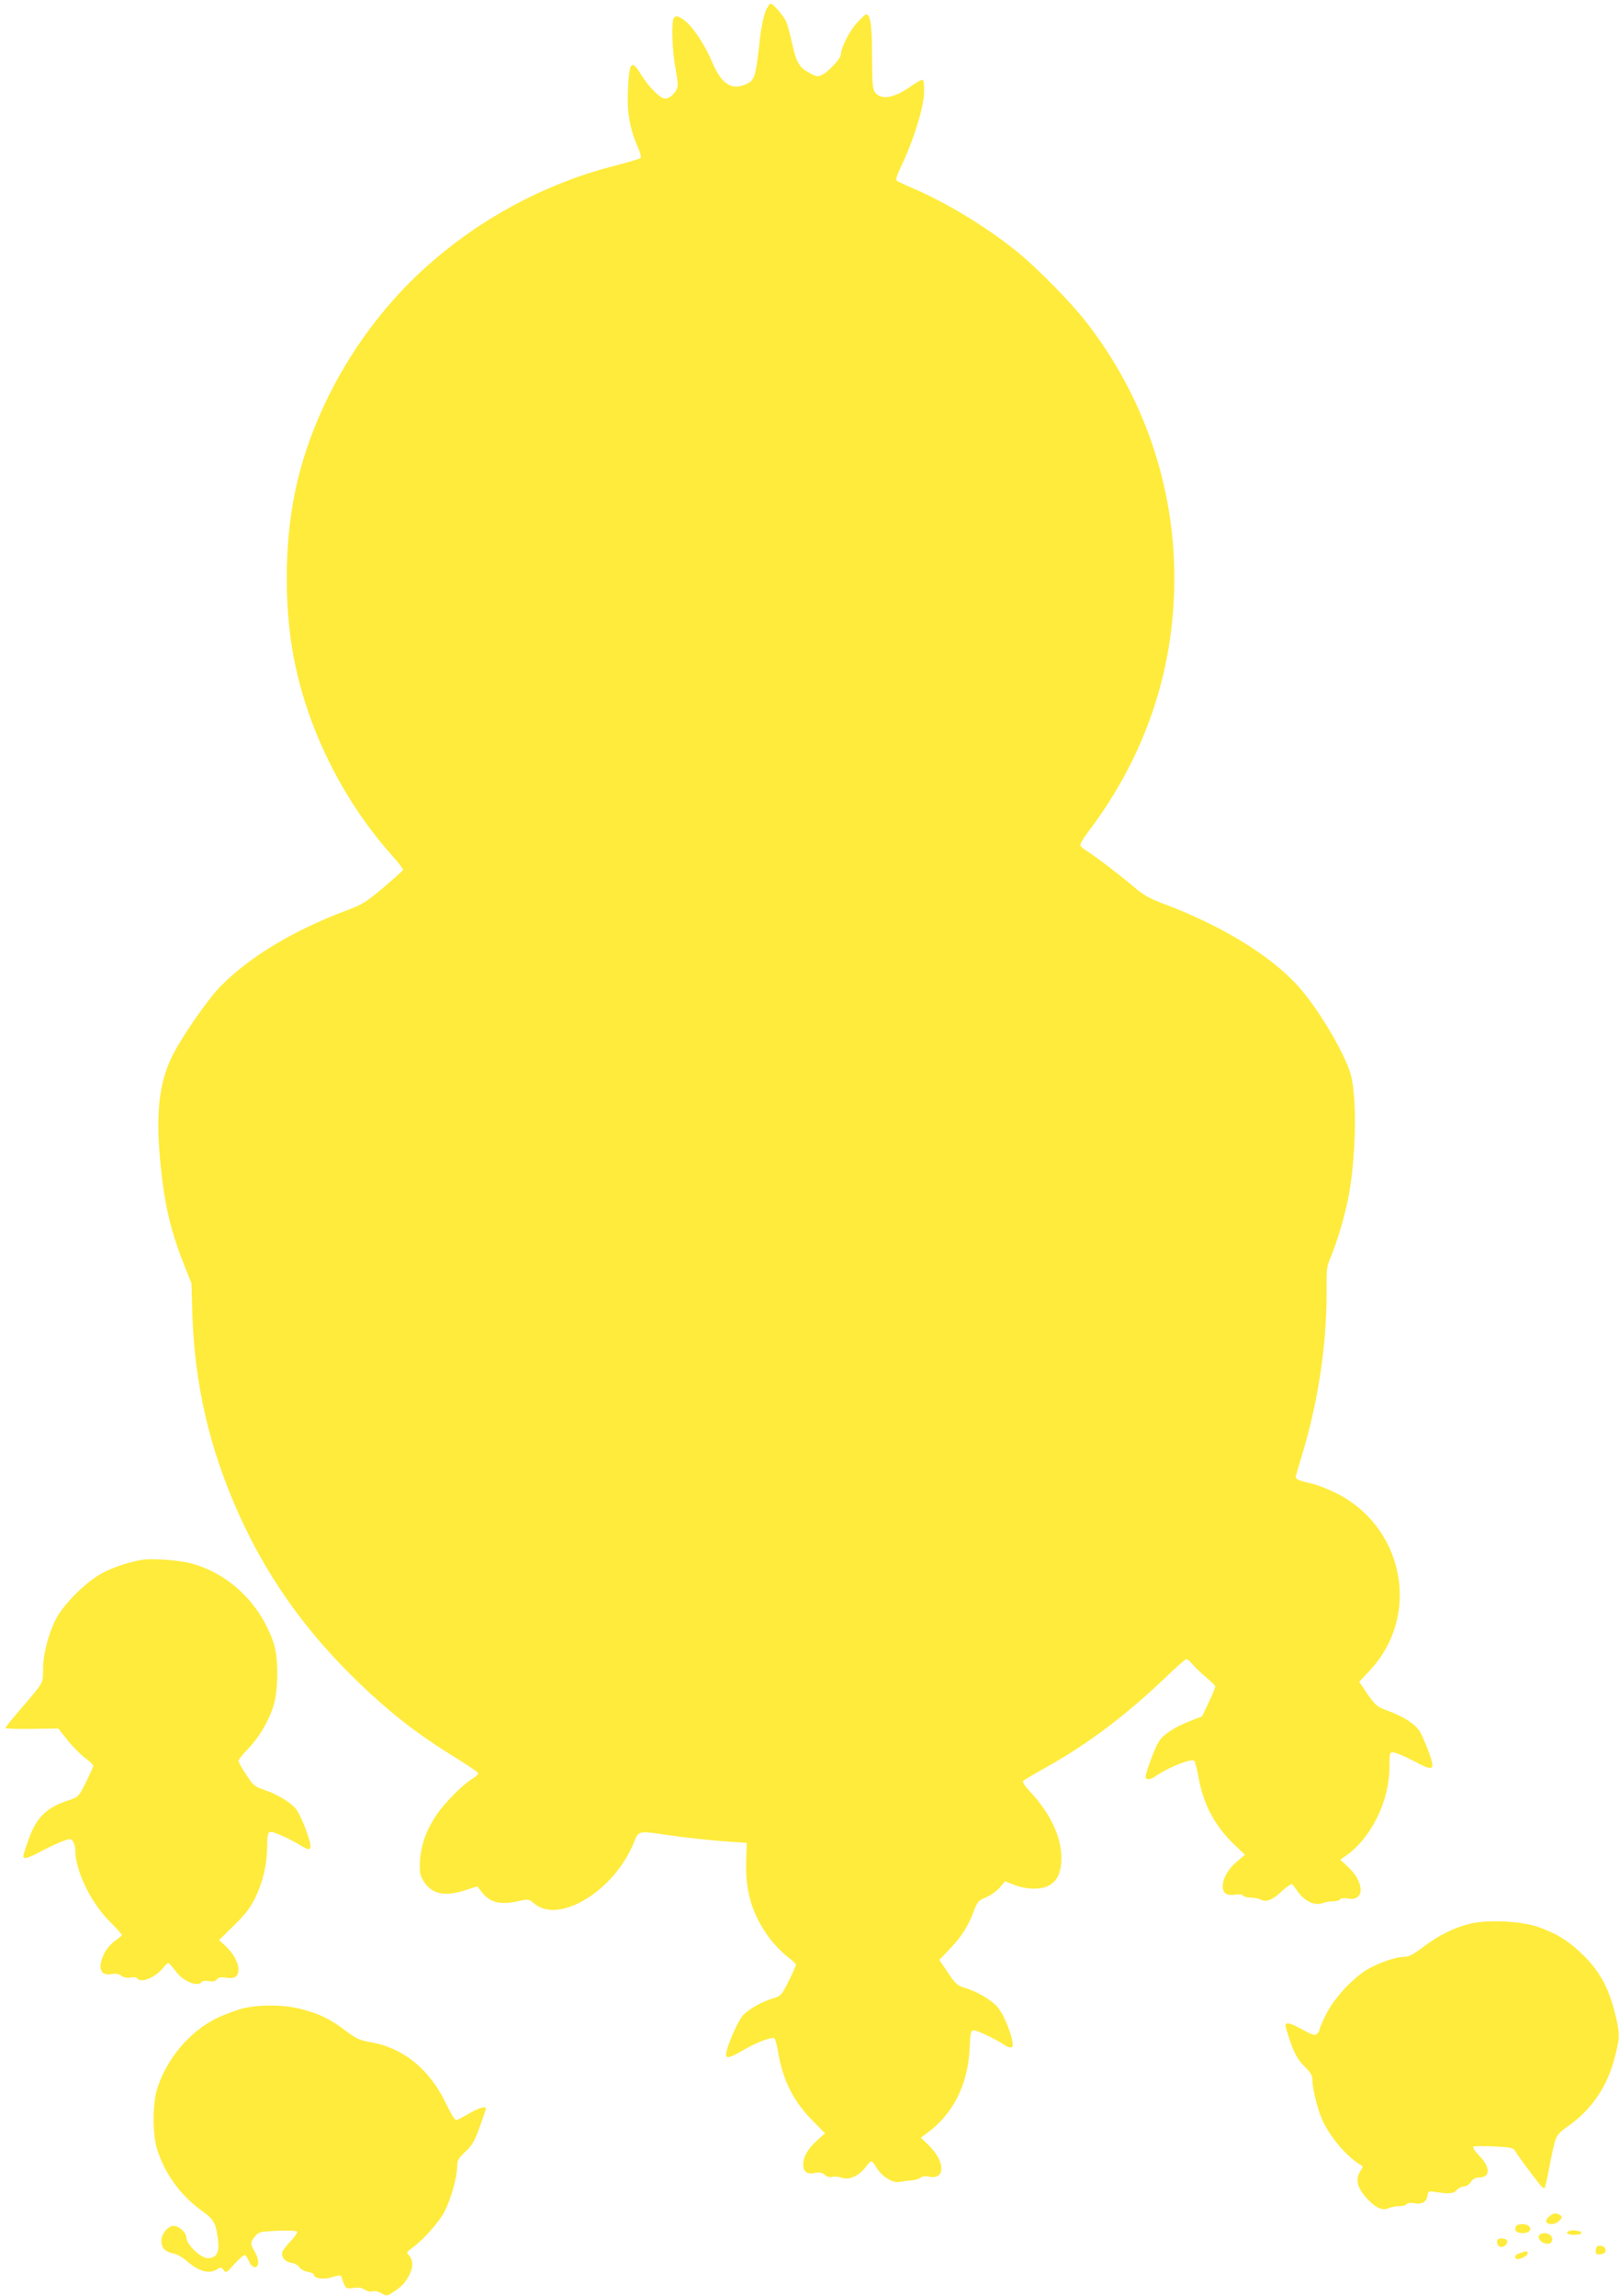 <?xml version="1.0" standalone="no"?>
<!DOCTYPE svg PUBLIC "-//W3C//DTD SVG 20010904//EN"
 "http://www.w3.org/TR/2001/REC-SVG-20010904/DTD/svg10.dtd">
<svg version="1.0" xmlns="http://www.w3.org/2000/svg"
 width="903pt" height="1280pt" viewBox="0 0 903 1280"
 preserveAspectRatio="xMidYMid meet">
<g transform="translate(0,1280) scale(0.1,-0.1)"
fill="#ffeb3b" stroke="none">
<path d="M4270 12737 c-10 -23 -24 -87 -30 -142 -27 -240 -29 -244 -90 -269
-74 -29 -129 11 -179 130 -36 89 -108 197 -152 229 -38 29 -54 31 -63 9 -11
-28 -6 -177 9 -259 8 -44 15 -93 15 -108 0 -34 -40 -77 -71 -77 -26 0 -92 66
-134 135 -54 88 -66 72 -73 -95 -5 -123 12 -213 59 -319 11 -25 16 -48 12 -52
-5 -4 -69 -24 -144 -43 -427 -109 -826 -336 -1138 -645 -323 -322 -557 -747
-646 -1176 -62 -303 -61 -678 4 -974 85 -387 278 -762 545 -1059 31 -35 56
-68 54 -72 -2 -5 -51 -49 -110 -99 -95 -80 -119 -95 -205 -127 -291 -109 -537
-256 -699 -419 -73 -73 -216 -279 -272 -390 -69 -139 -91 -295 -73 -532 20
-261 55 -425 135 -628 l44 -110 5 -175 c13 -388 94 -739 252 -1096 152 -343
357 -639 634 -914 200 -198 360 -324 597 -469 59 -37 109 -71 111 -76 2 -6
-11 -19 -29 -30 -51 -29 -156 -134 -200 -199 -59 -86 -89 -168 -95 -256 -4
-61 -1 -81 15 -110 43 -78 117 -97 233 -60 l71 23 25 -32 c47 -60 106 -74 211
-49 48 11 52 10 82 -15 138 -117 446 71 555 339 28 70 22 68 210 40 66 -10
188 -23 270 -30 l150 -11 -3 -100 c-6 -170 33 -300 130 -431 25 -33 68 -78 96
-100 28 -21 51 -43 52 -47 0 -5 -18 -46 -41 -92 -38 -77 -44 -83 -82 -95 -65
-19 -133 -57 -170 -93 -31 -31 -97 -183 -97 -223 0 -23 24 -16 96 26 74 43
158 75 173 66 5 -3 14 -36 20 -73 27 -160 85 -276 189 -382 l74 -75 -45 -40
c-51 -46 -77 -91 -77 -134 0 -40 21 -56 66 -47 27 5 41 2 55 -11 11 -10 27
-14 41 -11 13 4 37 1 54 -5 39 -14 94 10 131 58 14 19 29 34 33 34 5 0 17 -15
28 -34 29 -50 94 -90 129 -81 16 3 44 7 64 8 20 2 43 8 52 15 10 9 28 11 51 6
91 -17 88 86 -5 176 l-43 42 29 21 c150 108 233 272 243 474 4 93 7 103 24
103 20 0 126 -51 170 -81 14 -11 33 -16 41 -13 24 9 -36 176 -81 226 -37 41
-119 88 -187 107 -34 10 -48 23 -88 83 l-48 71 55 57 c67 70 107 131 136 211
21 56 27 63 69 80 25 11 60 35 77 55 l30 35 52 -20 c31 -13 76 -21 109 -21
104 0 153 55 153 172 0 117 -63 249 -172 366 -32 34 -47 57 -41 63 5 5 59 37
118 70 242 134 456 296 686 516 53 51 101 93 107 93 6 0 22 -15 37 -33 15 -17
48 -49 74 -70 25 -22 47 -43 49 -48 2 -4 -14 -44 -35 -88 l-38 -80 -66 -26
c-90 -35 -152 -76 -176 -116 -23 -37 -73 -172 -73 -195 0 -20 27 -18 58 5 70
48 198 99 213 84 5 -5 15 -45 23 -88 27 -154 90 -273 199 -378 l61 -58 -46
-39 c-50 -44 -78 -92 -78 -139 0 -37 24 -52 72 -44 21 3 38 1 42 -6 4 -6 23
-11 42 -11 20 0 44 -5 56 -11 31 -16 65 -3 119 48 28 26 53 42 57 37 5 -5 20
-25 34 -45 37 -50 92 -75 133 -60 17 6 45 11 63 11 17 0 34 5 37 11 4 6 22 8
45 4 93 -16 92 90 -3 178 l-42 39 30 20 c144 101 245 306 245 500 0 73 1 78
21 78 12 0 61 -21 110 -46 118 -63 126 -58 88 48 -17 46 -39 97 -50 114 -25
41 -87 82 -174 114 -65 24 -72 30 -117 94 l-47 69 63 68 c284 307 185 801
-197 987 -45 22 -107 46 -137 52 -64 14 -86 24 -83 38 1 5 18 62 37 126 91
300 139 631 135 931 -1 91 2 118 19 156 35 79 83 239 102 340 43 219 50 552
15 684 -33 123 -188 382 -302 505 -154 166 -417 327 -730 446 -91 34 -125 53
-176 97 -72 62 -223 177 -266 203 -17 10 -32 23 -35 30 -3 7 17 42 44 77 317
418 480 899 480 1412 0 518 -170 1014 -488 1425 -90 116 -277 306 -393 400
-170 137 -394 272 -579 351 -41 17 -80 36 -87 41 -9 7 -1 30 28 91 63 131 122
320 123 399 1 36 -2 69 -6 73 -3 3 -28 -9 -55 -28 -101 -72 -171 -88 -209 -46
-17 19 -19 39 -20 203 0 174 -9 236 -33 236 -5 0 -30 -24 -55 -52 -42 -48 -86
-137 -86 -173 0 -20 -67 -93 -102 -111 -25 -13 -32 -13 -65 5 -65 33 -80 58
-104 166 -12 55 -28 112 -35 127 -18 35 -73 98 -86 98 -5 0 -18 -19 -28 -43z"/>
<path d="M795 4104 c-75 -13 -156 -39 -220 -72 -90 -46 -218 -172 -263 -259
-42 -80 -72 -198 -72 -283 0 -76 4 -69 -127 -221 -46 -53 -83 -100 -83 -103 0
-4 66 -6 147 -5 l148 2 51 -64 c28 -36 72 -80 97 -99 26 -19 47 -39 47 -45 0
-5 -18 -46 -41 -92 -40 -80 -42 -82 -92 -99 -126 -40 -182 -94 -226 -215 -17
-47 -31 -91 -31 -97 0 -20 26 -13 102 28 40 21 94 46 118 55 42 15 46 15 57
-2 7 -9 13 -31 13 -48 0 -112 84 -288 187 -393 40 -40 73 -76 73 -80 -1 -4
-18 -19 -39 -33 -21 -15 -48 -46 -60 -71 -38 -80 -22 -126 42 -114 22 4 40 1
55 -10 15 -10 32 -13 51 -9 17 3 32 2 36 -4 19 -31 104 4 148 61 20 24 26 28
35 17 7 -8 24 -29 38 -47 42 -52 121 -81 139 -52 4 6 21 8 39 5 23 -5 36 -2
45 9 10 12 23 14 52 10 25 -4 44 -2 54 6 34 28 8 108 -53 166 l-40 38 82 80
c64 63 92 98 120 156 43 89 66 187 66 288 0 55 4 74 15 78 15 6 107 -35 177
-78 59 -37 64 -17 24 91 -19 52 -45 105 -58 119 -35 38 -104 79 -172 102 -56
19 -64 26 -103 86 -24 36 -43 70 -43 77 0 6 22 34 49 62 61 62 113 146 143
234 31 88 33 277 4 361 -75 222 -251 389 -465 445 -66 17 -212 27 -266 19z"/>
<path d="M8205 2076 c-88 -20 -180 -65 -264 -129 -55 -42 -83 -57 -107 -57
-52 0 -156 -37 -220 -78 -82 -54 -175 -157 -218 -243 -20 -39 -36 -77 -36 -84
0 -7 -7 -18 -15 -25 -12 -10 -27 -5 -80 24 -71 39 -95 44 -95 22 0 -8 14 -53
30 -99 24 -64 41 -93 75 -127 34 -33 45 -52 45 -75 0 -52 28 -163 56 -226 43
-95 138 -206 213 -249 13 -7 14 -12 3 -27 -34 -49 -26 -94 28 -156 49 -55 91
-75 126 -58 14 6 40 11 59 11 19 0 37 5 41 11 4 7 21 9 44 5 43 -7 67 8 72 44
2 19 8 24 23 22 96 -15 120 -14 139 7 11 12 29 21 41 21 13 0 30 11 39 25 11
17 26 25 45 25 65 0 65 57 0 123 -22 22 -36 44 -32 48 5 4 57 5 116 2 96 -5
109 -8 119 -27 10 -19 89 -126 137 -186 11 -14 22 -22 26 -19 3 4 15 52 25
109 37 189 35 185 105 235 136 96 223 227 264 394 27 107 26 130 -4 247 -35
134 -84 224 -170 309 -81 81 -153 126 -257 162 -90 32 -276 41 -373 19z"/>
<path d="M1361 1604 c-36 -8 -103 -33 -150 -55 -155 -75 -287 -233 -337 -404
-23 -82 -23 -240 0 -320 41 -139 132 -265 252 -351 69 -49 79 -69 91 -172 7
-62 -12 -92 -58 -92 -39 0 -119 76 -119 113 0 29 -41 67 -72 67 -31 0 -68 -45
-68 -83 0 -40 21 -62 68 -71 19 -3 54 -24 79 -46 60 -52 117 -69 158 -45 28
16 30 16 43 -2 13 -17 17 -14 61 36 27 30 53 51 58 48 6 -4 16 -20 23 -37 8
-18 20 -30 31 -30 26 0 25 45 -1 88 -25 41 -25 51 3 84 21 25 28 26 125 31 59
2 105 0 109 -5 3 -6 -13 -29 -34 -51 -22 -23 -43 -50 -47 -60 -10 -29 11 -56
49 -63 20 -3 40 -15 45 -25 6 -10 26 -21 45 -25 19 -3 35 -10 35 -15 0 -22 53
-30 102 -15 45 13 50 13 54 -2 20 -62 23 -65 64 -58 29 4 47 2 65 -10 14 -9
32 -13 44 -9 12 4 33 -1 49 -11 27 -16 31 -15 58 2 48 29 75 57 95 96 24 46
24 86 2 111 -17 19 -17 20 12 41 59 41 151 143 183 203 36 68 72 195 72 255 0
33 7 45 45 81 38 35 52 59 80 137 19 52 35 98 35 103 0 17 -41 5 -96 -28 -32
-19 -63 -35 -70 -35 -7 0 -31 38 -53 85 -91 195 -239 317 -424 349 -62 11 -81
20 -142 66 -84 64 -145 93 -250 120 -92 23 -218 25 -314 4z"/>
<path d="M8640 442 c-27 -22 -19 -42 15 -42 23 0 55 23 55 40 0 8 -24 20 -40
20 -4 0 -18 -8 -30 -18z"/>
<path d="M8454 385 c-9 -23 5 -35 41 -35 35 0 51 20 32 39 -16 16 -67 14 -73
-4z"/>
<path d="M8758 363 c-33 -8 -18 -23 22 -23 22 0 40 5 40 10 0 6 -4 10 -9 10
-5 0 -15 2 -23 4 -7 2 -21 2 -30 -1z"/>
<path d="M8583 334 c-7 -19 21 -44 49 -44 24 0 34 26 18 45 -17 20 -59 19 -67
-1z"/>
<path d="M8350 300 c0 -27 27 -37 47 -17 20 19 9 37 -23 37 -17 0 -24 -5 -24
-20z"/>
<path d="M8907 274 c-4 -4 -7 -16 -7 -26 0 -15 6 -19 28 -16 19 2 27 9 27 23
0 20 -33 33 -48 19z"/>
<path d="M8478 238 c-27 -9 -34 -19 -22 -31 10 -10 64 14 64 29 0 16 -4 16
-42 2z"/>
</g>
</svg>
